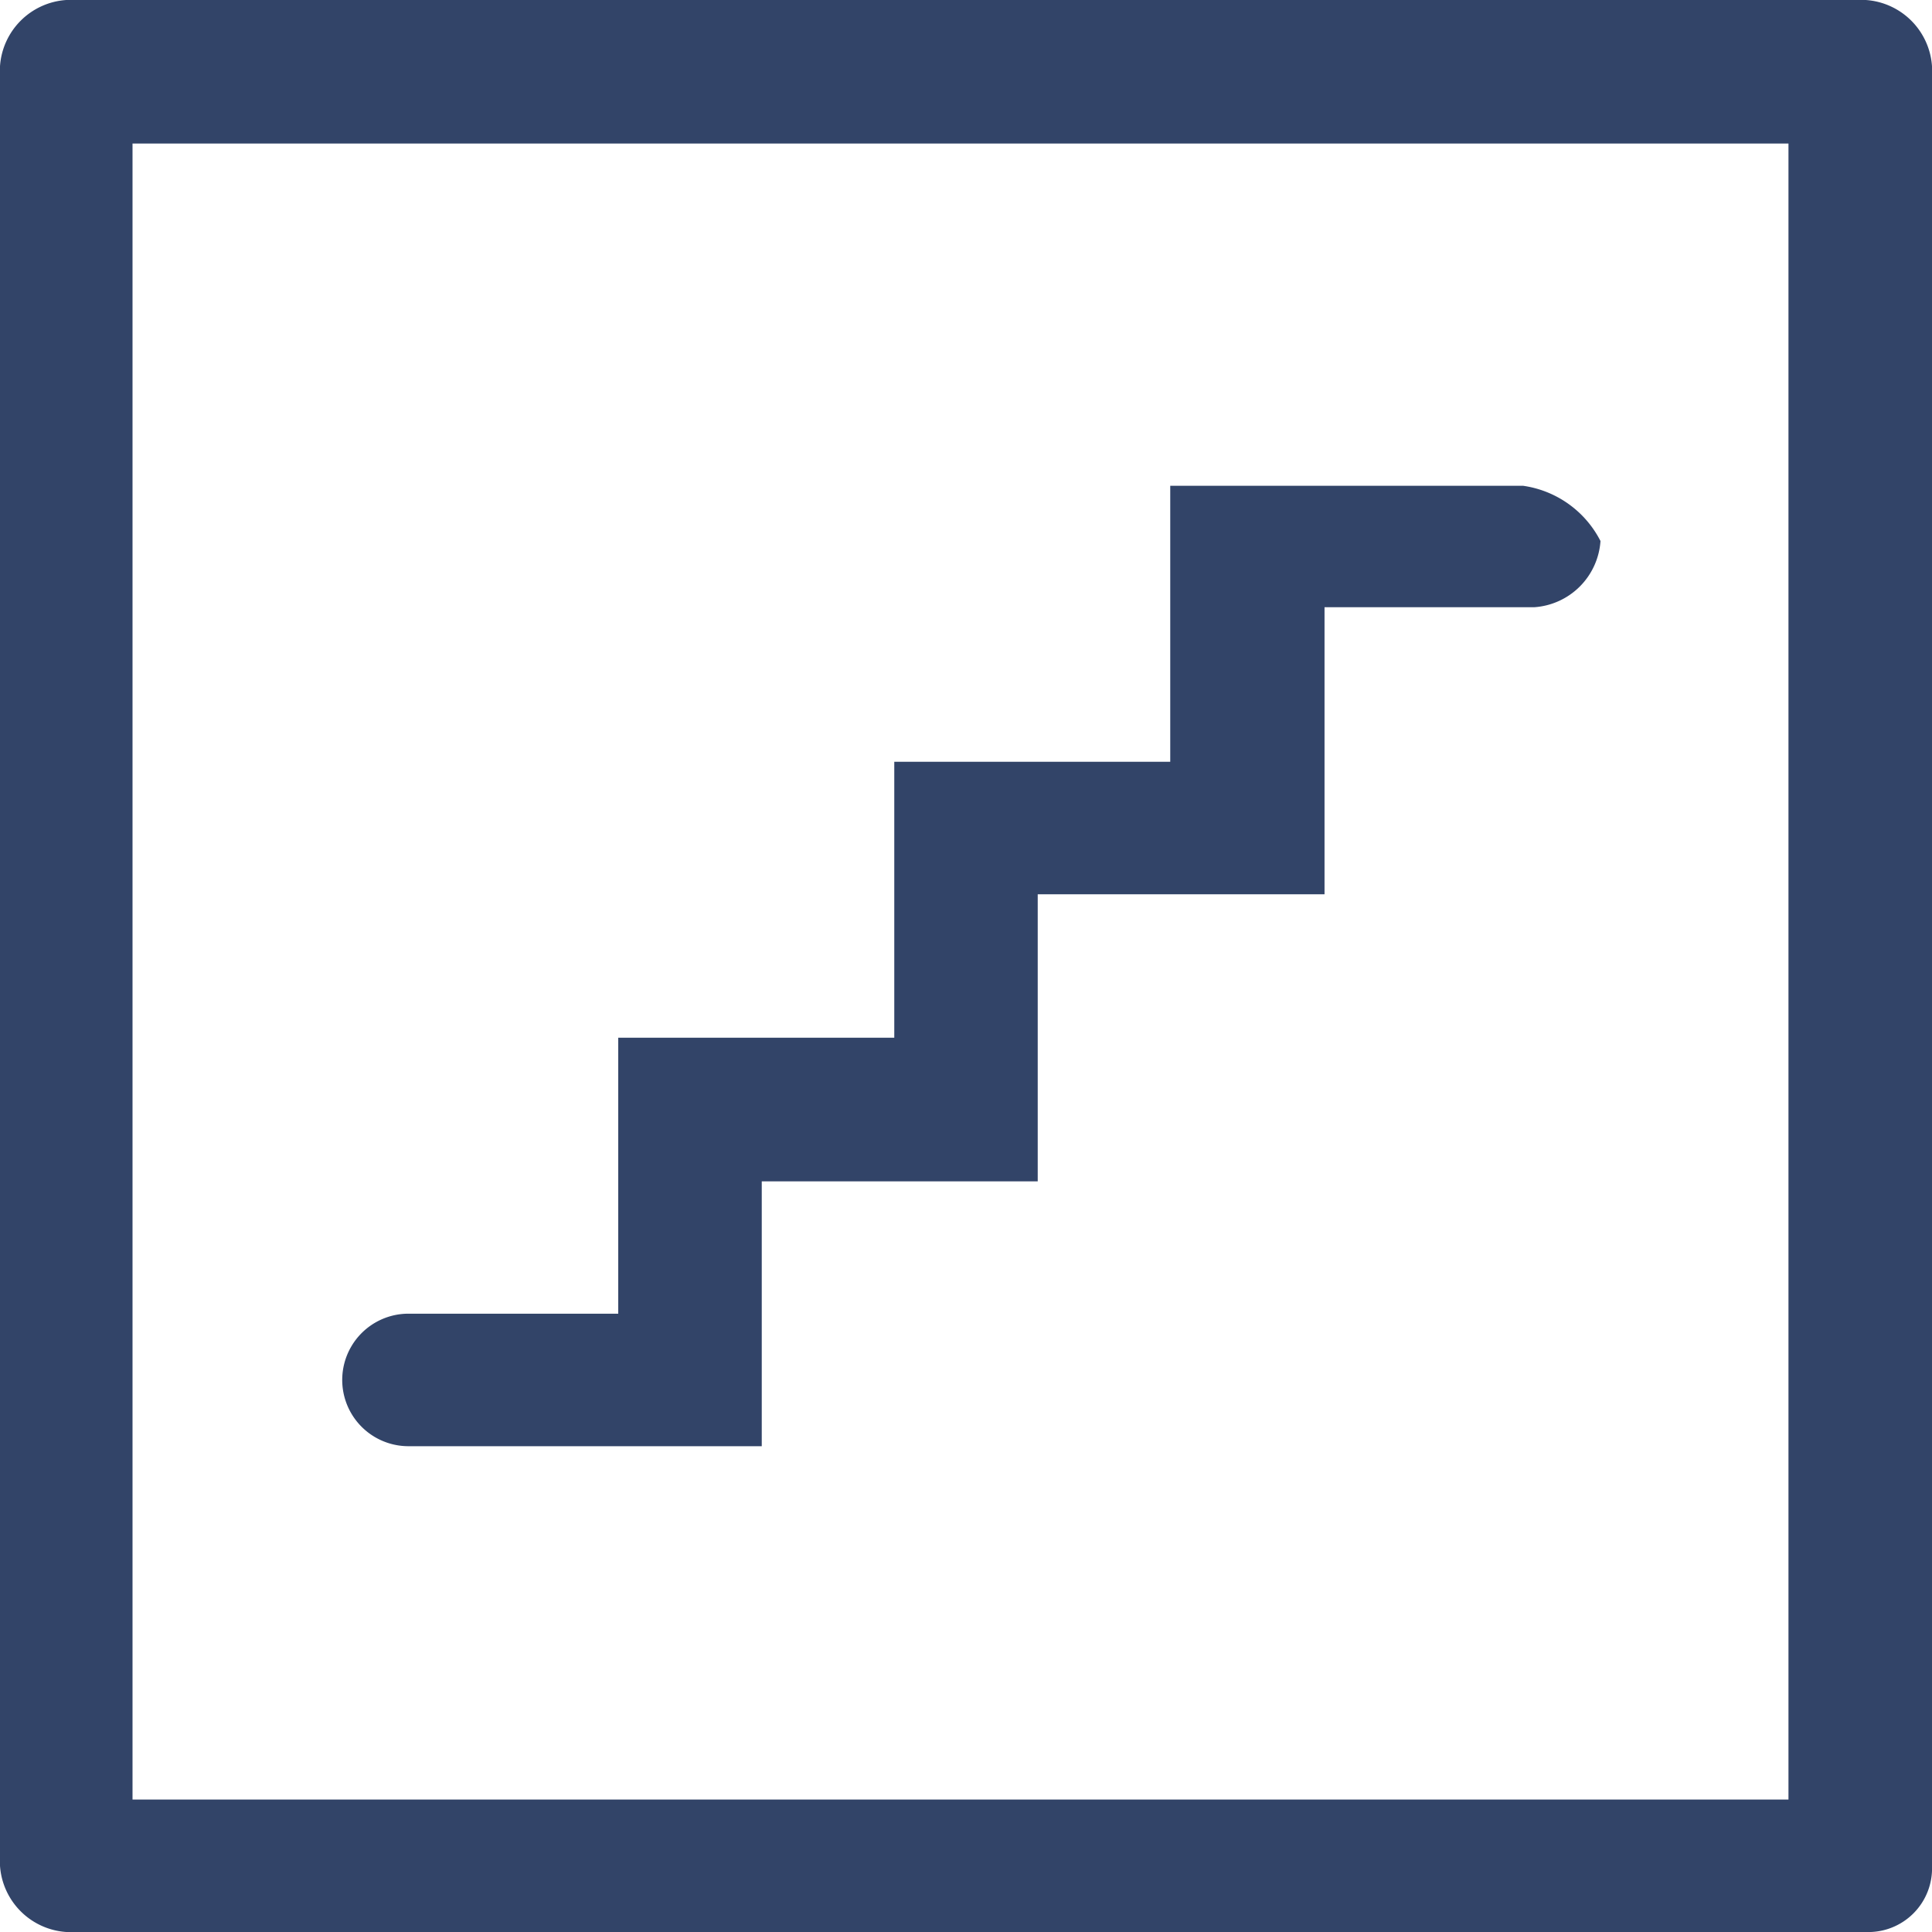 <svg xmlns="http://www.w3.org/2000/svg" xmlns:xlink="http://www.w3.org/1999/xlink" width="22.816" height="22.816" viewBox="0 0 22.816 22.816"><defs><clipPath id="a"><rect width="22.816" height="22.816" fill="#324468"/></clipPath></defs><g clip-path="url(#a)"><path d="M22.034,22.816H.782A.841.841,0,0,1,0,22.034V.782A.841.841,0,0,1,.782,0H22.034a.841.841,0,0,1,.782.782V22.034a.752.752,0,0,1-.782.782M1.565,21.252H21.121V1.695H1.565Z" fill="#324468"/><path d="M17.051,4.4H12.878V7.659H9.619v3.259H6.359v3.259H3.882a.782.782,0,0,0,0,1.565H8.054V12.614h3.259V9.224H14.7V5.834h2.477a.841.841,0,0,0,.782-.782,1.219,1.219,0,0,0-.913-.652" transform="translate(0.942 1.337)" fill="#324468"/></g></svg>